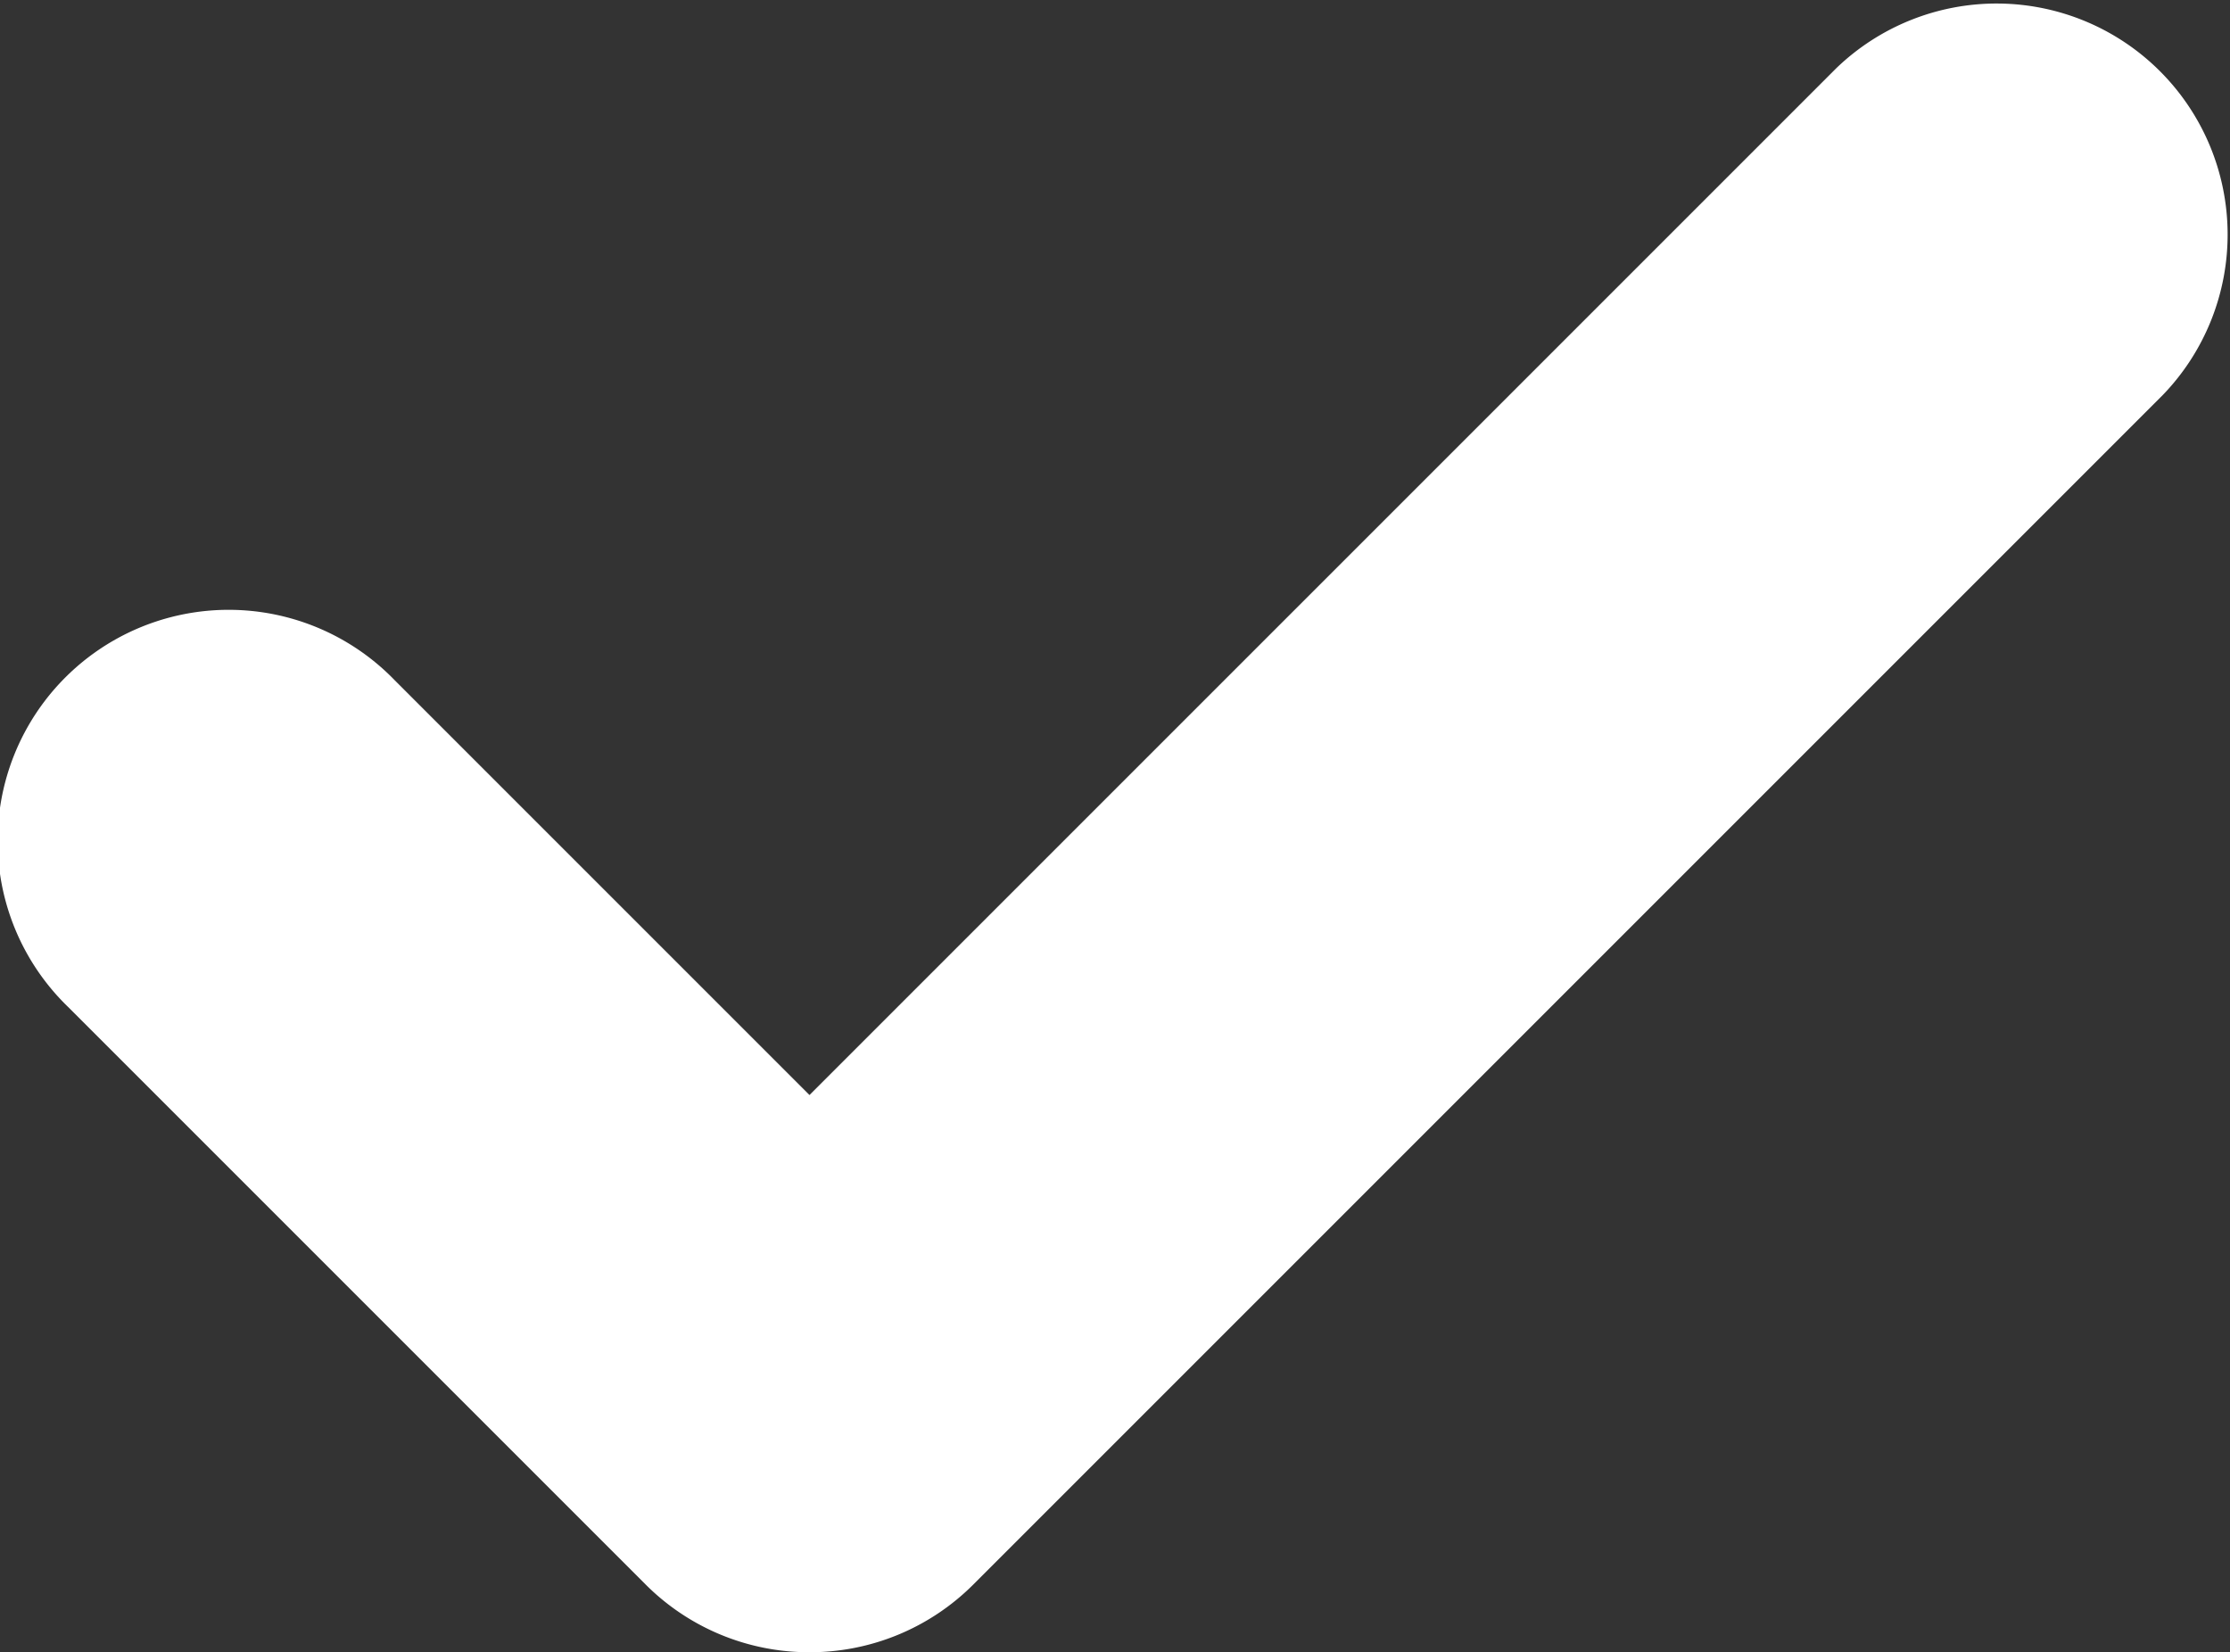 <svg xmlns="http://www.w3.org/2000/svg" width="9.653" height="7.151" viewBox="0 0 9.653 7.151">
  <rect x="0" y="0" width="9.653" height="7.151" fill="#333333" stroke="none"/>
  <path id="Path_1" data-name="Path 1" d="M416.282,1217.671a1,1,0,0,1-.707-.293l-2.5-2.5a1,1,0,1,1,1.414-1.414l1.795,1.795,4.444-4.444a1,1,0,0,1,1.414,1.414l-5.151,5.151A1,1,0,0,1,416.282,1217.671Z" transform="translate(-412.78 -1210.519)" fill="#fff"/>
</svg>
